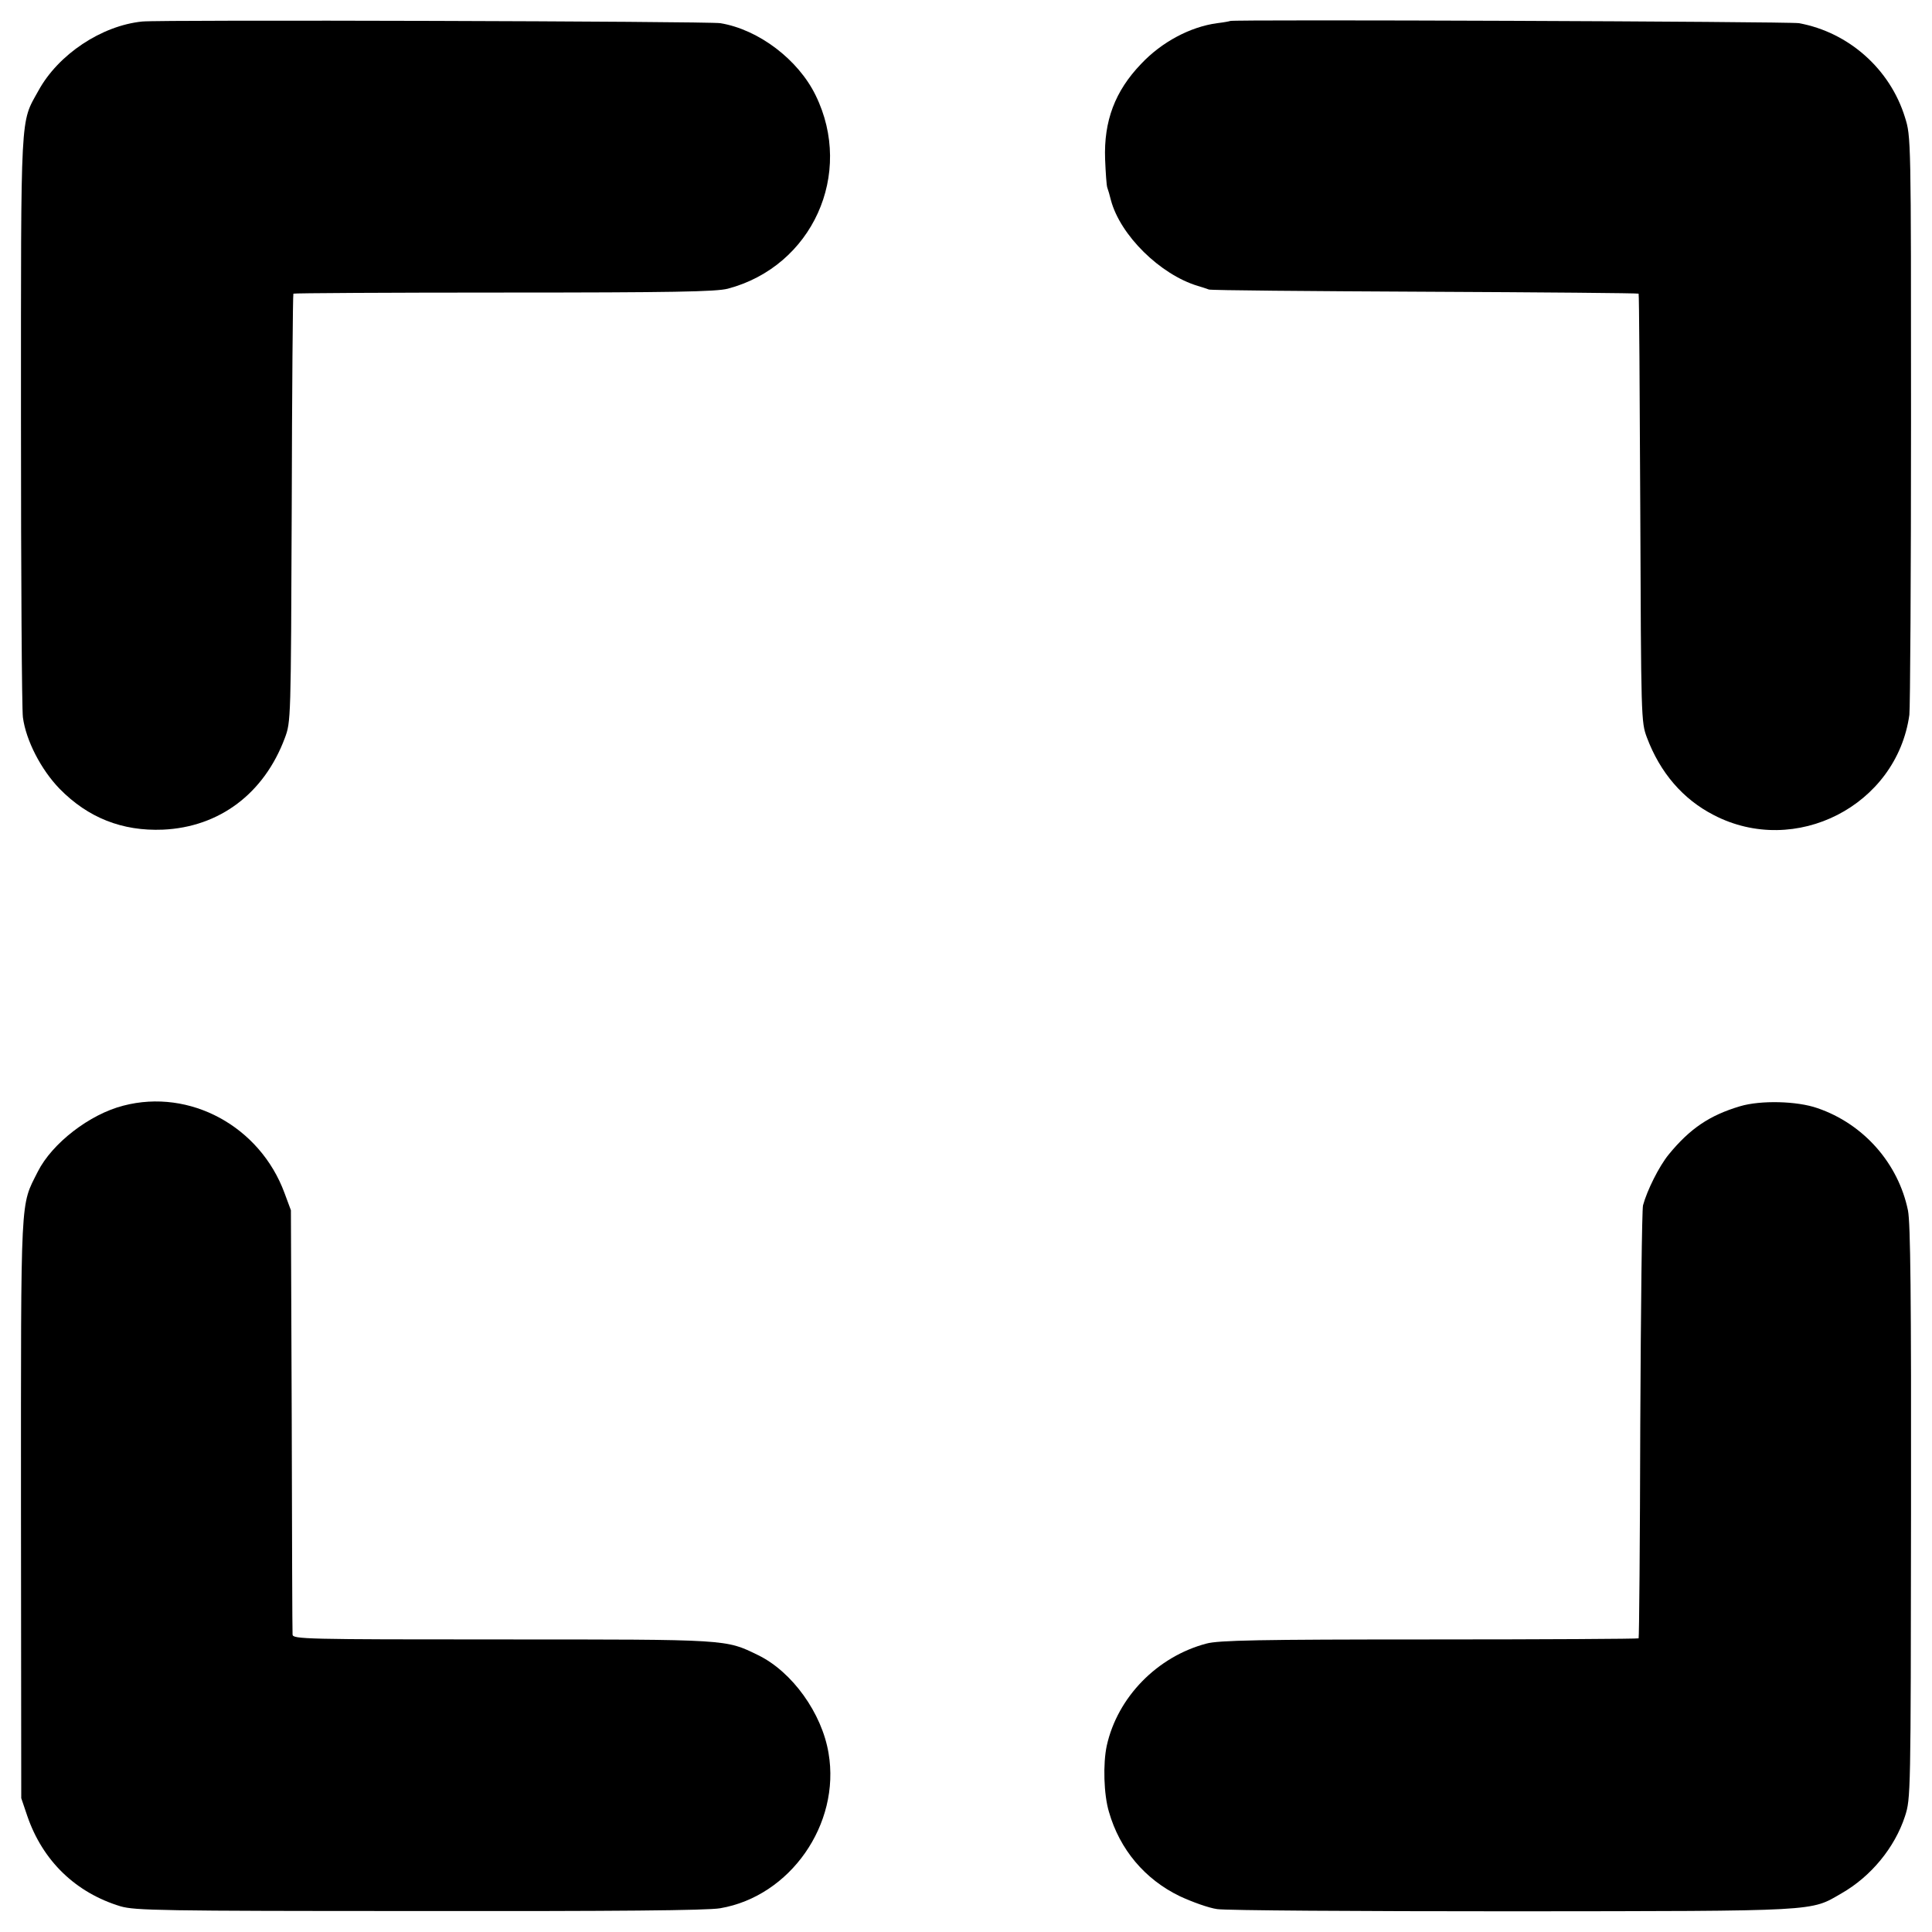 <?xml version="1.0" standalone="no"?>
<!DOCTYPE svg PUBLIC "-//W3C//DTD SVG 20010904//EN"
 "http://www.w3.org/TR/2001/REC-SVG-20010904/DTD/svg10.dtd">
<svg version="1.0" xmlns="http://www.w3.org/2000/svg"
 width="700pt" height="700pt" viewBox="0 0 700 700"
 preserveAspectRatio="xMidYMid meet">
<g transform="translate(0,700) scale(0.1,-0.1)"
fill="#000000" stroke="none">
<path d="M515 6922 c-147 -15 -304 -119 -376 -251 -66 -119 -63 -61 -63 -1191
0 -564 3 -1049 7 -1079 11 -84 66 -190 133 -259 103 -105 227 -154 374 -148
205 9 367 131 442 332 22 59 22 63 25 833 1 425 4 775 6 777 2 2 345 4 763 4
610 0 769 3 811 14 306 81 458 416 318 701 -63 129 -206 238 -345 261 -42 7
-2028 13 -2095 6z"/>
<path d="M4457 6924 c-1 -1 -22 -5 -47 -8 -97 -13 -201 -68 -276 -148 -94 -98
-135 -206 -130 -345 2 -48 5 -95 8 -103 3 -8 9 -28 13 -45 34 -128 179 -270
315 -311 14 -4 32 -10 40 -13 8 -3 361 -6 784 -8 424 -2 771 -5 773 -7 2 -1 4
-351 6 -777 3 -763 3 -775 24 -831 48 -128 131 -224 242 -281 296 -154 663 34
709 363 3 25 6 506 6 1070 0 1023 0 1025 -22 1095 -54 175 -204 308 -384 341
-34 6 -2054 14 -2061 8z"/>
<path d="M447 2994 c-122 -31 -258 -136 -310 -239 -64 -128 -61 -64 -61 -1220
l1 -1050 22 -65 c56 -163 176 -278 338 -327 53 -15 141 -17 1081 -17 714 -1
1044 2 1091 10 254 43 437 305 393 562 -24 145 -132 295 -255 355 -119 58
-104 57 -929 57 -715 0 -758 1 -758 18 -1 9 -2 359 -3 777 l-3 760 -23 62
c-89 242 -343 380 -584 317z"/>
<path d="M6305 2992 c-111 -33 -182 -81 -259 -175 -35 -43 -78 -129 -93 -184
-4 -16 -8 -374 -10 -797 -1 -423 -4 -770 -6 -772 -2 -2 -343 -4 -758 -4 -618
0 -764 -3 -808 -15 -178 -47 -322 -194 -361 -370 -14 -65 -11 -177 8 -240 39
-136 130 -244 256 -305 45 -21 106 -43 136 -47 30 -5 512 -8 1070 -8 1120 1
1078 -1 1192 65 107 61 193 166 230 279 21 65 21 75 22 1100 1 791 -2 1048
-11 1095 -35 171 -161 314 -328 371 -74 26 -206 29 -280 7z"/>
</g>
</svg>
